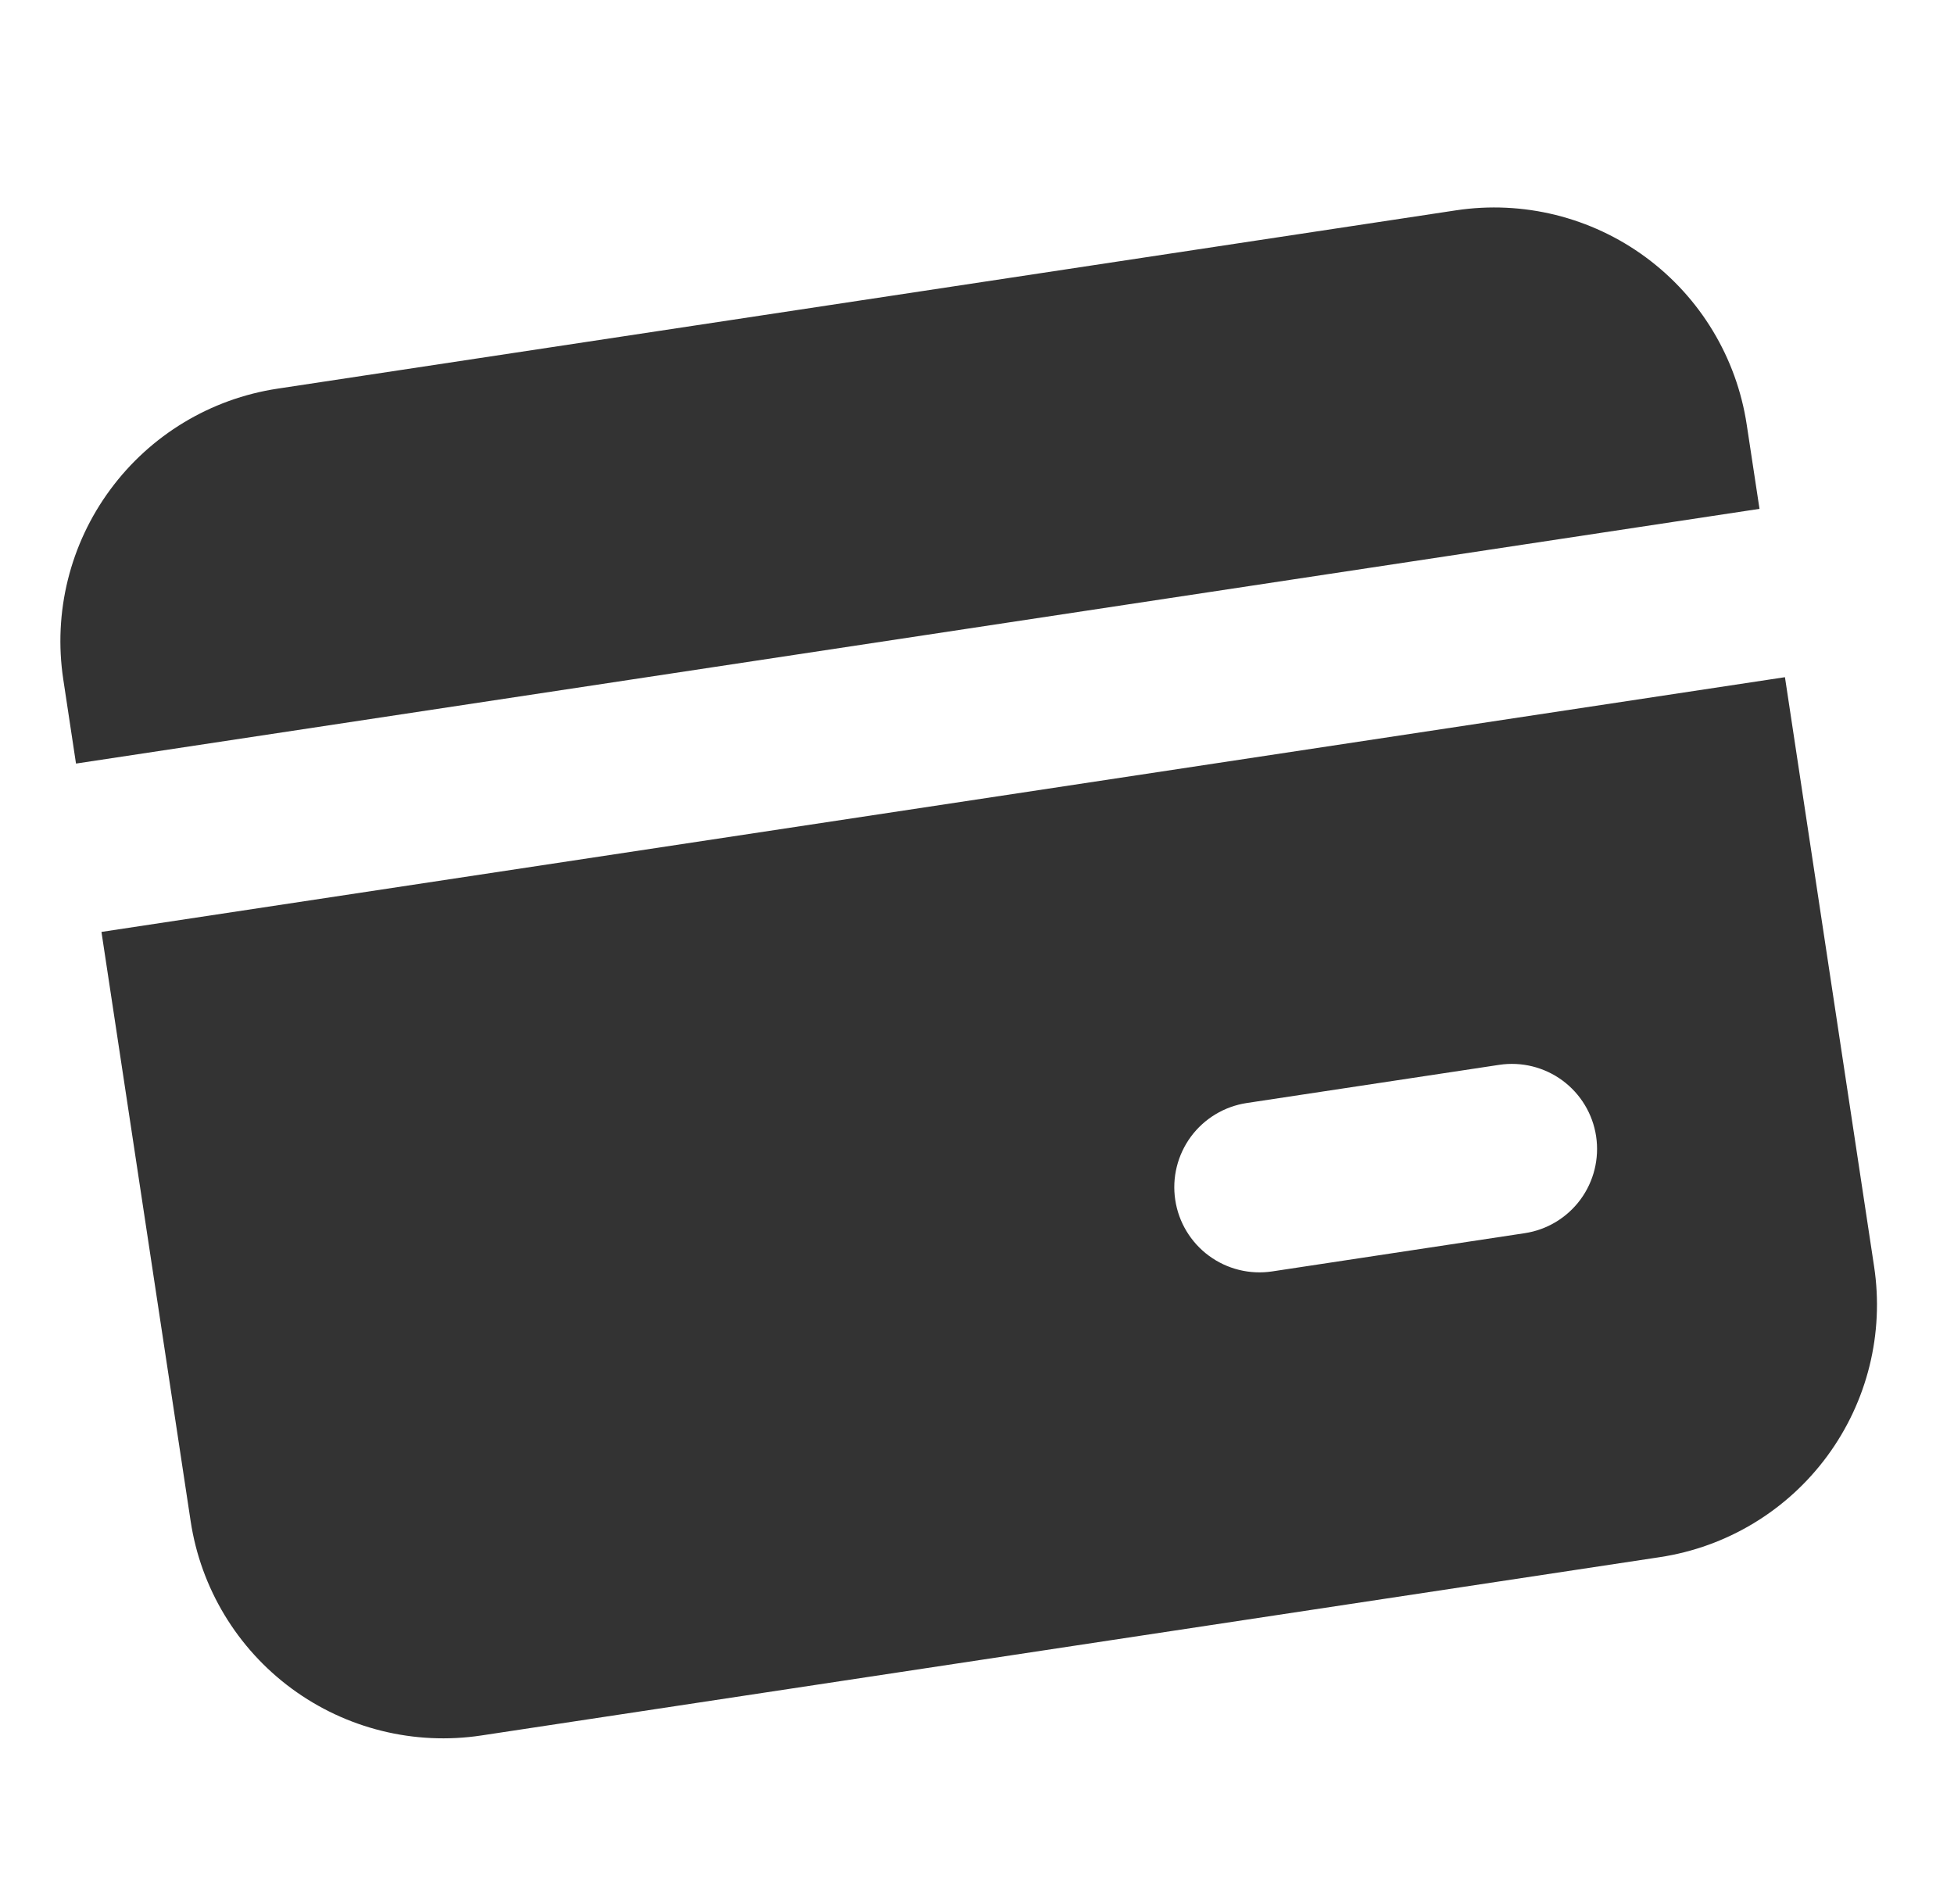 <svg width="39" height="38" viewBox="0 0 39 38" fill="none" xmlns="http://www.w3.org/2000/svg">
<path d="M35.626 13.516L37.405 25.276C37.608 26.613 37.271 27.975 36.468 29.064C35.666 30.152 34.465 30.877 33.128 31.079L9.607 34.638C8.271 34.84 6.908 34.503 5.82 33.701C4.732 32.899 4.007 31.697 3.805 30.36L2.025 18.6L35.626 13.516ZM29.923 21.253L24.883 22.015C24.437 22.083 24.036 22.325 23.769 22.687C23.502 23.05 23.389 23.504 23.457 23.95C23.524 24.395 23.766 24.796 24.128 25.063C24.491 25.331 24.945 25.443 25.391 25.376L30.431 24.613C30.877 24.546 31.277 24.304 31.545 23.941C31.812 23.578 31.924 23.124 31.857 22.679C31.79 22.233 31.548 21.833 31.185 21.565C30.822 21.298 30.368 21.186 29.923 21.253ZM29.061 4.198C30.397 3.996 31.76 4.333 32.848 5.135C33.936 5.937 34.661 7.139 34.863 8.476L35.118 10.156L1.517 15.24L1.263 13.56C1.06 12.223 1.397 10.861 2.2 9.773C3.002 8.684 4.203 7.959 5.54 7.757L29.061 4.198Z" fill="#333333"/>
</svg>
